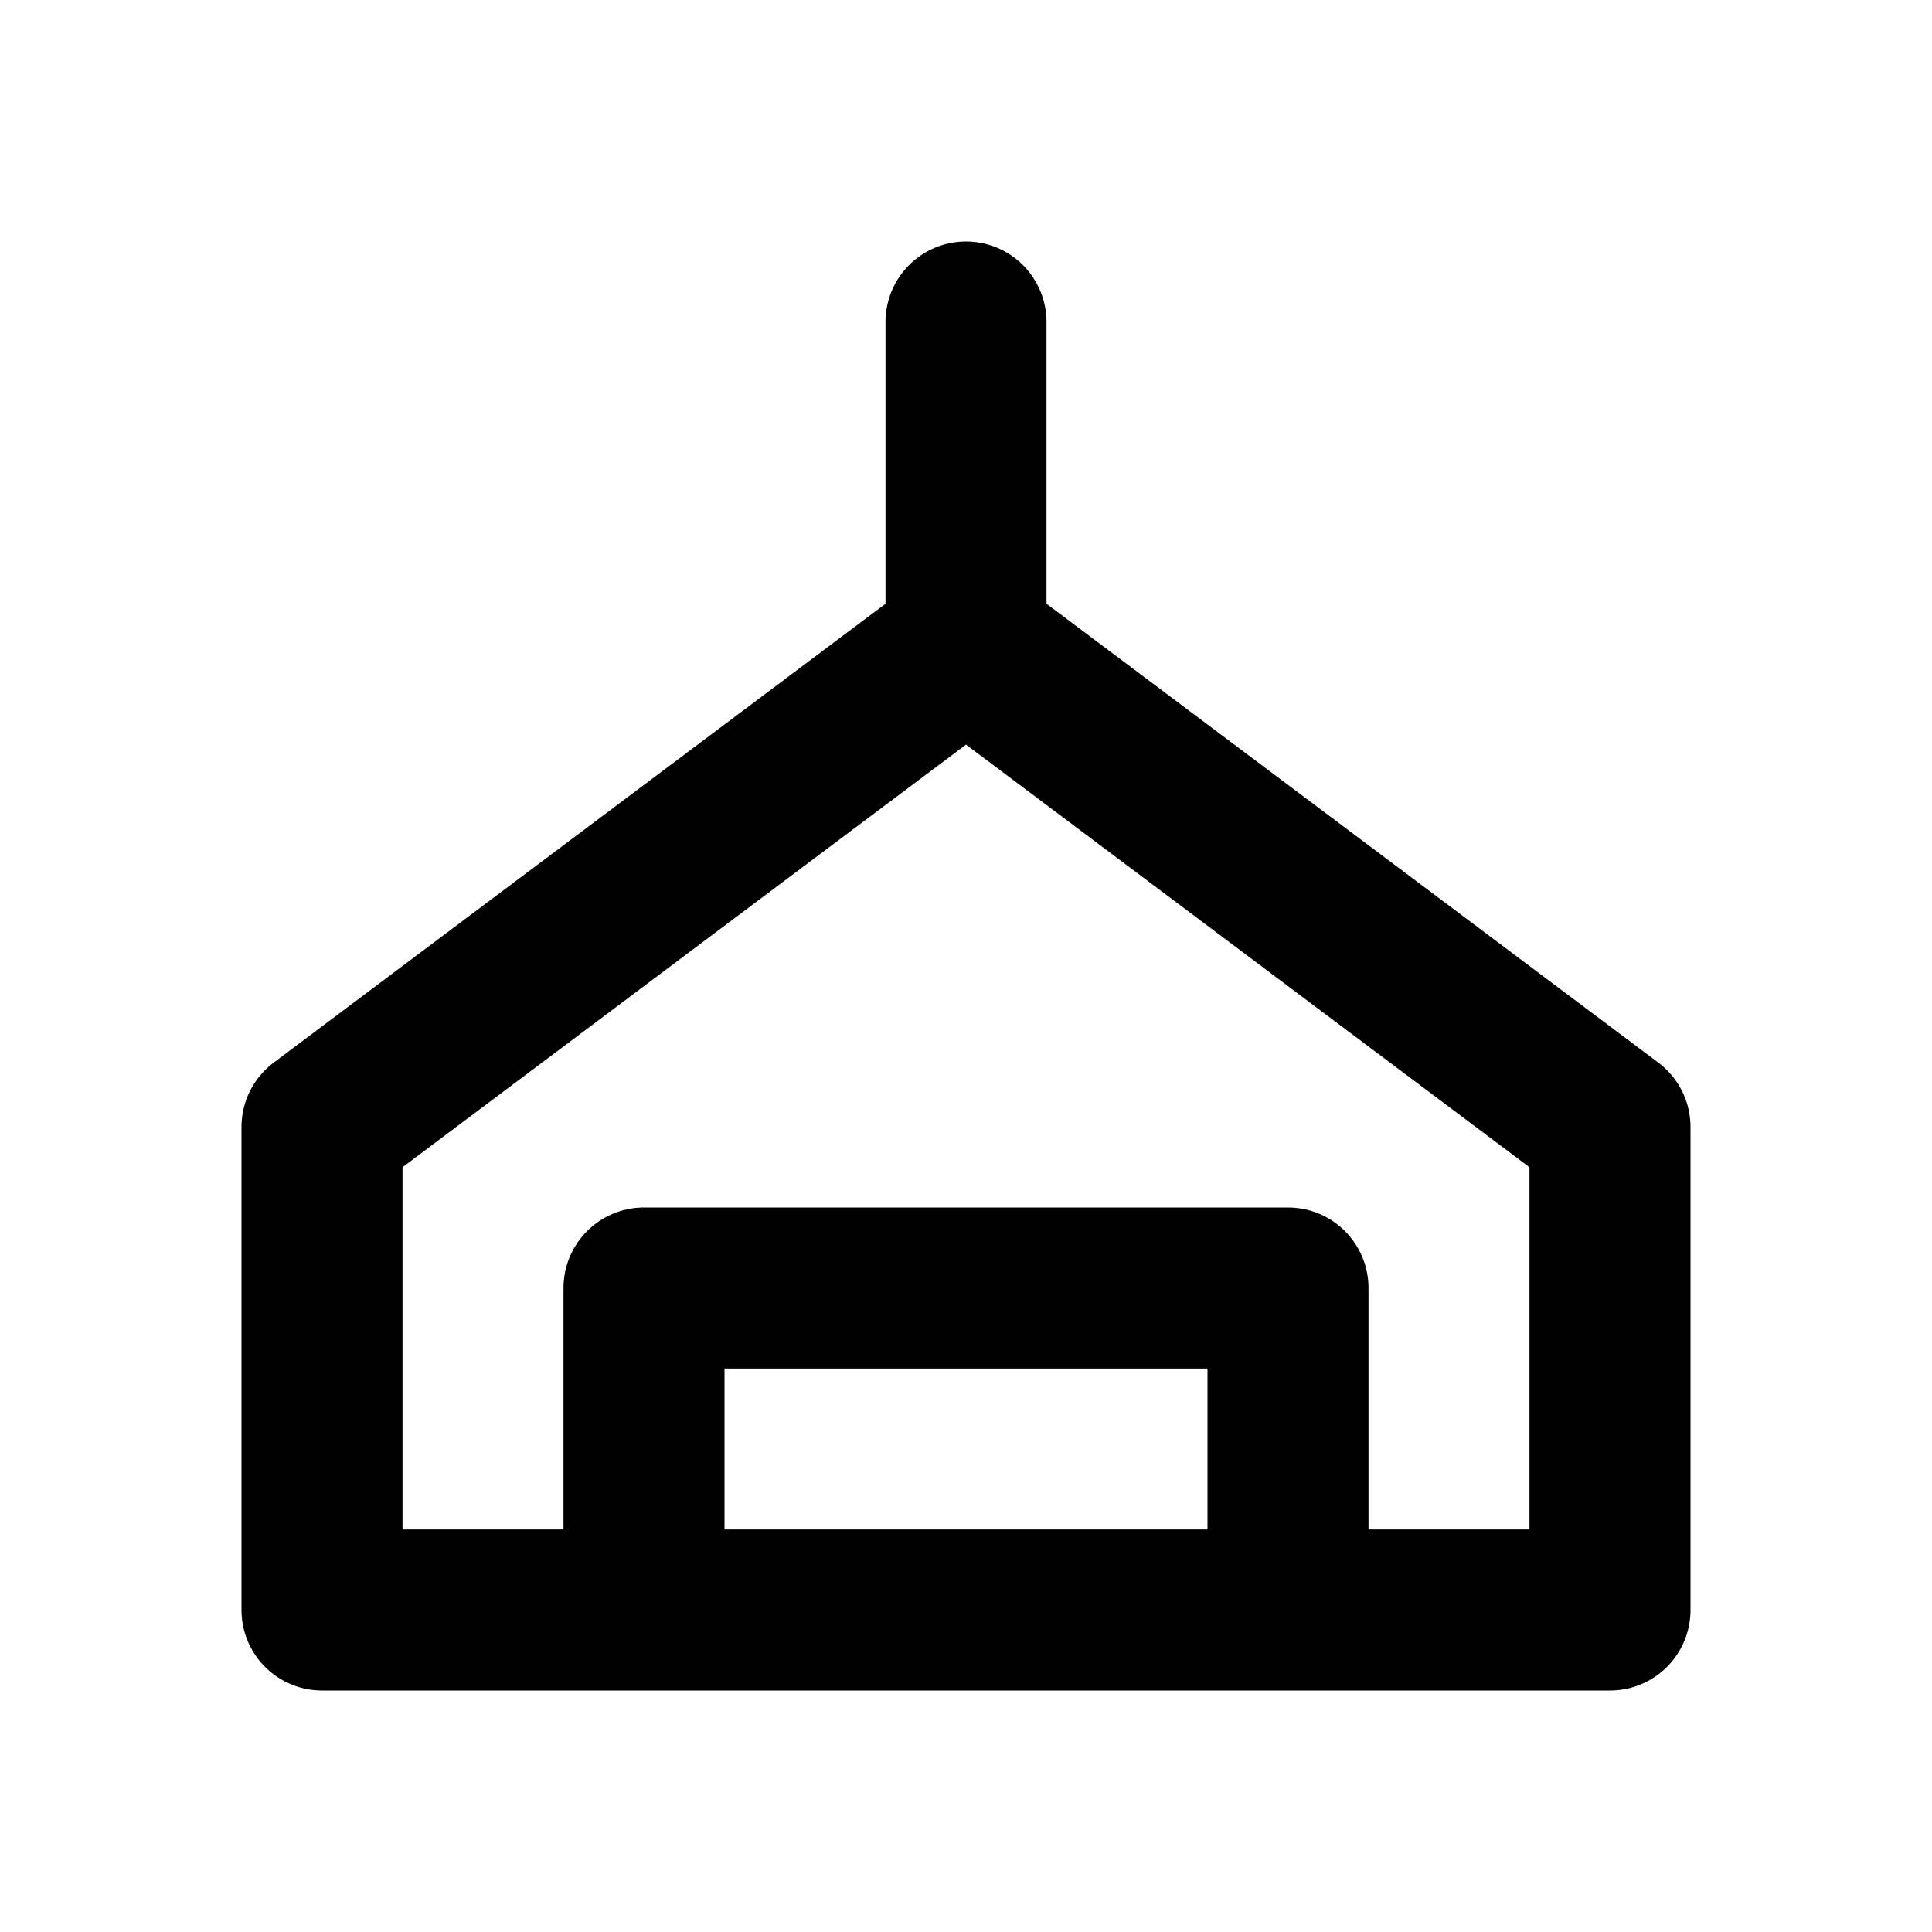 <?xml version="1.0" encoding="UTF-8"?>
<svg width="24" height="24" viewBox="0 0 24 24" fill="none" xmlns="http://www.w3.org/2000/svg">
    <path d="M4 20H20M4 20V14L12 8L20 14V20M4 20H8M20 20H16M8 20V16H16V20M8 20H16" stroke="currentColor" stroke-width="2" stroke-linecap="round" stroke-linejoin="round"/>
    <path d="M12 8L12 4" stroke="currentColor" stroke-width="2" stroke-linecap="round"/>
</svg>
